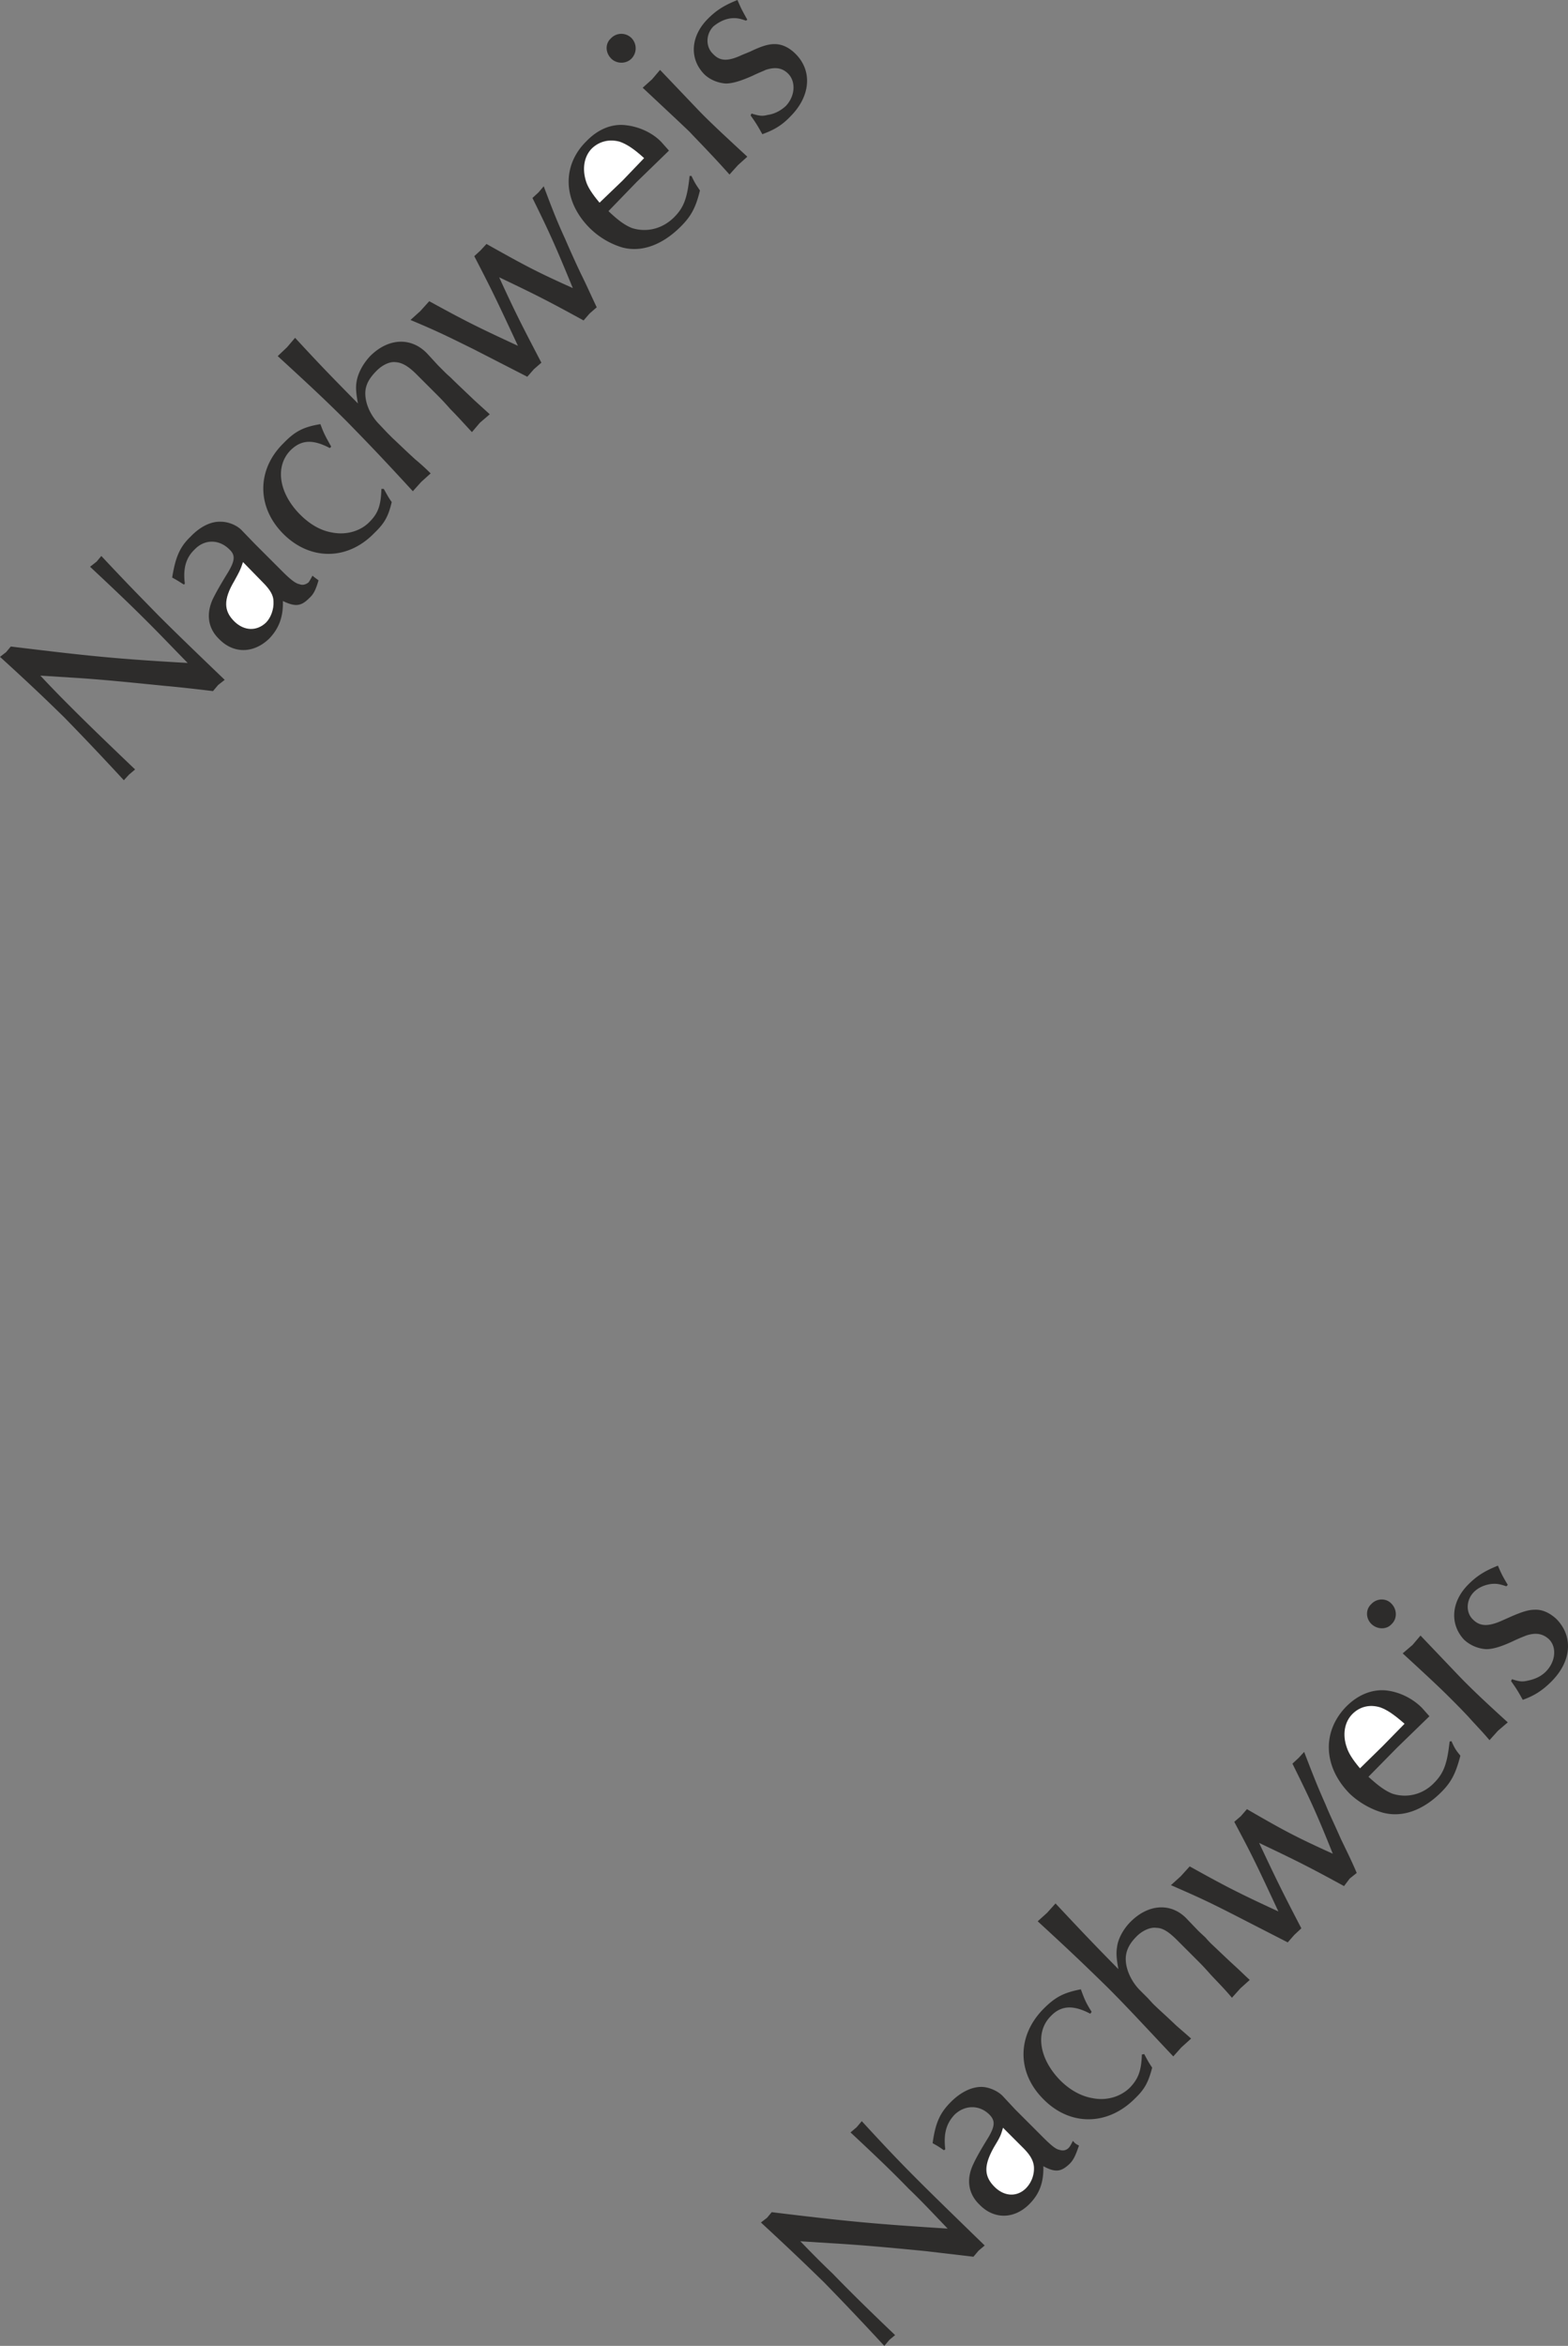 <svg height="480" viewBox="0 0 240.652 360" width="320.87" xmlns="http://www.w3.org/2000/svg"><rect x="0" y="0" width="240.652" height="360" fill="#808080" stroke="none"/><path style="fill:#2d2c2b" d="m192.446 326.265-.72.864-1.008.792c4.392 4.104 6.48 6.12 9 8.64 1.728 1.728 3.024 3.096 5.976 6.12-11.376-.648-15.264-1.08-27.144-2.52l-.72.864-.936.72c4.824 4.392 6.984 6.48 9.864 9.288 2.448 2.52 4.68 4.824 9.144 9.648l.792-.864.936-.792c-4.824-4.608-7.272-6.984-9.648-9.36-1.584-1.584-2.664-2.664-4.896-5.04l4.536.288c4.896.288 9.576.792 14.688 1.296 2.376.216 4.896.504 7.272.792l.792-.936 1.008-.792c-5.256-5.04-7.92-7.632-10.152-9.864-2.808-2.88-4.608-4.68-8.784-9.144zm33.336 3.744c-.36-.288-.504-.36-.936-.72a9.861 9.861 0 0 1-.576 1.008c-.432.36-.936.504-1.44.288-.504-.072-1.296-.648-2.52-1.872l-4.32-4.32-1.944-2.016c-.792-.864-2.16-1.368-3.24-1.368-1.512-.072-3.168.72-4.68 2.304-1.656 1.584-2.304 3.168-2.808 6.264.792.432 1.008.576 1.8 1.08l.144-.144c-.288-2.304.144-3.96 1.512-5.256 1.512-1.584 3.744-1.584 5.328 0 .936.864.864 1.728-.216 3.528-1.152 1.872-1.8 3.024-2.304 4.032-1.08 2.304-.792 4.536.936 6.192 2.232 2.304 5.328 2.232 7.704-.072 1.512-1.584 2.16-3.384 2.088-5.76 1.944.936 2.808.792 4.032-.432.72-.648 1.008-1.296 1.44-2.736z" transform="translate(-176.894 -240.945)"/><path style="fill:#fff" d="M217.214 330.297c1.152 1.152 1.656 2.016 1.656 2.952.072 1.224-.432 2.52-1.152 3.24-1.44 1.368-3.384 1.296-4.896-.216-1.584-1.584-1.656-3.312 0-6.12.792-1.44.936-1.656 1.368-2.952l3.024 3.096z" transform="translate(-176.894 -240.945)"/><path style="fill:#2d2c2b" d="M226.07 306.033c-2.592.432-3.888 1.08-5.688 2.952-4.104 4.032-4.104 9.792 0 13.896 4.104 4.104 9.864 4.104 13.968-.144 1.584-1.512 2.16-2.592 2.664-4.752-.576-.792-.72-1.152-1.224-2.016h-.36c-.072 2.52-.504 3.744-1.8 5.04-1.368 1.44-3.6 2.088-5.76 1.656-1.728-.288-3.384-1.224-4.896-2.736-3.312-3.312-3.888-7.416-1.512-9.864 1.656-1.656 3.456-1.728 6.048-.36l.216-.216c-.792-1.44-1.08-1.872-1.656-3.456zm25.992-1.513-2.376-2.16c-1.728-1.655-2.592-2.447-3.528-3.383-.216-.216-.576-.504-.936-.864l-1.08-1.08-1.656-1.8c-2.448-2.592-5.976-2.448-8.784.36-1.08 1.152-1.872 2.592-2.088 3.96-.144.864-.072 1.728.216 3.312-3.96-4.032-5.328-5.4-9.648-10.08l-1.224 1.44-1.44 1.368c5.184 4.752 7.56 6.984 10.656 10.08 3.024 3.096 5.328 5.472 10.08 10.656l1.296-1.44 1.44-1.296a33.812 33.812 0 0 0-2.376-2.16c-1.728-1.584-2.52-2.376-3.528-3.312l-.72-.72-1.224-1.296c-1.224-1.224-2.016-2.808-2.16-4.32-.144-1.44.36-2.592 1.728-3.96.864-.864 2.016-1.44 2.952-1.296.936.072 1.872.576 3.168 1.872l2.016 2.016.936.936c.72.72 1.224 1.224 2.232 2.376 1.152 1.152 2.232 2.376 3.312 3.528l1.224-1.44 1.512-1.296zm8.28-34.991-.792.936-.936.864c2.664 5.4 3.528 7.344 6.192 13.824-5.616-2.52-7.344-3.456-13.248-6.768l-.936 1.008-.936.864c2.52 4.896 2.88 5.544 6.696 13.752-6.408-2.952-8.352-3.96-13.608-6.84l-1.368 1.512-1.512 1.368c4.464 1.872 5.832 2.592 9.648 4.464l8.28 4.248 1.008-1.152 1.152-1.008c-2.808-5.4-3.744-7.128-6.48-13.104 5.904 2.808 7.56 3.672 12.96 6.624l.936-1.08 1.08-.936c-.792-1.656-1.584-3.456-2.448-5.184a162.293 162.293 0 0 1-2.376-5.256c-1.152-2.52-1.8-4.104-3.312-8.136zm18.072-6.769c-1.44-1.511-3.528-2.375-5.4-2.591-2.16-.288-4.32.576-6.12 2.448-3.816 3.744-3.6 9.216.504 13.32a12.085 12.085 0 0 0 4.896 2.952c3.024.864 6.264-.36 9.072-3.168 1.584-1.584 2.304-2.88 2.952-5.544-.576-.864-.792-1.152-1.296-2.232h-.288c-.36 3.384-.864 4.824-2.376 6.336-1.8 1.8-4.248 2.376-6.48 1.656-1.08-.432-2.088-1.152-3.6-2.592l4.32-4.464 4.968-4.824-1.152-1.296z" transform="translate(-176.894 -240.945)"/><path style="fill:#fff" d="m275.75 265.209-3.312 3.456-3.528 3.384c-1.152-1.368-1.728-2.304-2.016-3.096-.72-2.088-.36-4.032.864-5.256 1.152-1.08 2.664-1.44 4.248-1.008 1.008.36 2.088 1.008 3.744 2.52z" transform="translate(-176.894 -240.945)"/><path style="fill:#2d2c2b" d="M273.806 246.777a2.197 2.197 0 0 0-3.168.072c-.864.792-.864 2.16.072 3.096.792.792 2.232.864 3.096 0a2.26 2.26 0 0 0 0-3.168zm17.784 18.216c-3.816-3.528-5.976-5.544-7.56-7.2l-5.832-6.12-1.224 1.44-1.44 1.296c3.456 3.24 5.472 5.112 7.2 6.768.936 1.008 1.728 1.8 2.808 2.952a150.537 150.537 0 0 1 3.312 3.6l1.296-1.44 1.44-1.296zm7.416-15.768c-1.008-1.008-2.088-1.512-3.24-1.512-.936 0-1.944.288-3.744 1.152l-1.224.504c-2.16 1.008-3.384 1.008-4.464-.144-1.152-1.08-1.152-3.024.072-4.248.72-.576 1.584-1.08 2.664-1.224.792-.072 1.296 0 2.304.36l.216-.144c-.72-1.296-.936-1.656-1.512-3.024-2.16.864-3.312 1.656-4.536 2.88-2.664 2.664-2.88 6.12-.576 8.496.864.864 2.16 1.368 3.312 1.44 1.008 0 2.232-.36 4.032-1.152 1.368-.648 1.656-.72 2.088-.936 1.512-.504 2.592-.288 3.456.576 1.224 1.224 1.08 3.456-.36 4.968-.792.72-1.728 1.224-2.808 1.368-.792.216-1.296.144-2.448-.216l-.144.288c.864 1.224 1.08 1.584 1.8 2.88 1.8-.648 3.024-1.368 4.32-2.736 3.096-3.096 3.384-6.984.792-9.576zm10.152 317.232-.792.936-.936.792c4.392 4.104 6.408 6.048 8.928 8.64 1.728 1.656 3.096 3.096 5.976 6.12-11.304-.72-15.192-1.08-27-2.52l-.72.864-.936.72c4.752 4.392 6.912 6.48 9.72 9.216a465.309 465.309 0 0 1 9.216 9.72l.792-.936.864-.72c-4.824-4.608-7.2-6.984-9.576-9.432-1.656-1.584-2.664-2.592-4.968-4.968l4.536.288c4.968.288 9.576.72 14.688 1.224 2.448.288 4.968.576 7.344.864l.792-.936.936-.792c-5.184-5.04-7.848-7.632-10.08-9.864-2.88-2.88-4.608-4.68-8.784-9.216zm33.336 3.743c-.432-.215-.576-.287-.936-.72-.216.433-.432.865-.648 1.08-.36.36-.864.505-1.44.289-.504-.072-1.224-.648-2.448-1.872l-4.32-4.32-1.944-2.088c-.792-.792-2.16-1.368-3.24-1.368-1.512 0-3.168.792-4.68 2.304-1.656 1.656-2.376 3.168-2.808 6.336.792.432 1.008.576 1.728 1.08l.216-.144c-.288-2.376.144-3.96 1.44-5.328 1.584-1.512 3.816-1.512 5.328 0 .936.936.864 1.8-.216 3.6-1.152 1.872-1.8 3.024-2.232 3.96-1.152 2.376-.792 4.608.936 6.264 2.232 2.304 5.328 2.232 7.632-.072 1.584-1.584 2.232-3.384 2.16-5.832 1.872 1.008 2.736.864 4.032-.36.648-.648.936-1.368 1.44-2.808z" transform="translate(-176.894 -240.945)"/><path style="fill:#fff" d="M333.926 570.56c1.08 1.08 1.584 1.945 1.656 2.953a4.34 4.34 0 0 1-1.224 3.24c-1.368 1.368-3.312 1.296-4.824-.216-1.656-1.656-1.656-3.312-.072-6.12.864-1.44 1.008-1.656 1.368-2.952l3.096 3.096z" transform="translate(-176.894 -240.945)"/><path style="fill:#2d2c2b" d="M342.782 546.225c-2.592.504-3.888 1.152-5.688 2.952-4.104 4.104-4.176 9.792-.072 13.896 4.104 4.176 9.864 4.104 14.04-.072 1.584-1.512 2.088-2.592 2.664-4.752-.576-.864-.72-1.152-1.224-2.088l-.36.072c-.072 2.52-.576 3.744-1.8 5.04-1.44 1.44-3.6 2.088-5.76 1.656-1.728-.288-3.456-1.224-4.968-2.736-3.24-3.312-3.888-7.416-1.44-9.864 1.584-1.656 3.456-1.728 6.048-.36l.216-.288c-.864-1.368-1.08-1.872-1.656-3.456zm25.92-1.44c-.792-.72-1.584-1.512-2.304-2.16-1.8-1.656-2.592-2.448-3.6-3.384a12.995 12.995 0 0 1-.864-.936l-1.08-1.008-1.728-1.8c-2.376-2.592-5.904-2.448-8.712.36-1.08 1.08-1.944 2.592-2.088 3.96-.144.864-.072 1.728.216 3.312-4.032-4.104-5.328-5.472-9.648-10.08l-1.296 1.44-1.44 1.296c5.256 4.824 7.56 7.056 10.728 10.152 3.024 3.024 5.256 5.472 10.08 10.584l1.224-1.368 1.512-1.368c-.792-.72-1.656-1.44-2.376-2.088-1.728-1.656-2.592-2.376-3.528-3.312l-.72-.792-1.224-1.224c-1.224-1.224-2.016-2.88-2.16-4.32-.144-1.44.36-2.664 1.656-3.96.864-.864 2.088-1.44 3.024-1.296.936 0 1.872.576 3.168 1.872l2.016 2.016.936.936c.72.72 1.224 1.224 2.232 2.376 1.08 1.152 2.232 2.304 3.24 3.528l1.296-1.44 1.44-1.296zm8.352-34.992-.864.936-.936.864c2.664 5.4 3.6 7.344 6.192 13.824-5.544-2.52-7.344-3.456-13.176-6.84l-.936 1.08-1.008.864c2.592 4.896 2.952 5.544 6.768 13.752-6.408-2.952-8.424-4.032-13.608-6.912l-1.368 1.512-1.512 1.368c4.464 1.944 5.832 2.592 9.648 4.536l8.28 4.248 1.008-1.152 1.08-1.008c-2.808-5.4-3.672-7.128-6.48-13.104 5.904 2.808 7.632 3.672 13.032 6.624l.864-1.152 1.08-.864c-.72-1.728-1.584-3.456-2.448-5.256-1.008-2.304-1.728-3.744-2.304-5.184-1.152-2.592-1.8-4.176-3.312-8.136zm18.072-6.768c-1.512-1.512-3.528-2.448-5.472-2.664-2.16-.216-4.32.648-6.12 2.448-3.744 3.816-3.6 9.216.504 13.392 1.44 1.368 3.24 2.376 4.968 2.88 3.024.864 6.264-.288 9.072-3.096 1.584-1.584 2.232-2.88 2.952-5.616-.648-.792-.864-1.08-1.368-2.232l-.288.072c-.36 3.312-.864 4.824-2.376 6.336-1.728 1.8-4.176 2.376-6.408 1.656-1.08-.432-2.088-1.152-3.672-2.592l4.392-4.464 4.968-4.824-1.152-1.296z" transform="translate(-176.894 -240.945)"/><path style="fill:#fff" d="m392.462 505.473-3.384 3.456-3.456 3.384c-1.152-1.368-1.728-2.304-2.016-3.168-.72-2.016-.36-3.96.864-5.184 1.08-1.08 2.592-1.512 4.248-1.008 1.008.36 2.016 1.008 3.744 2.52z" transform="translate(-176.894 -240.945)"/><path style="fill:#2d2c2b" d="M390.446 487.04c-.792-.863-2.232-.863-3.096.073-.864.792-.864 2.16 0 3.024.864.864 2.304.936 3.096.072.936-.864.864-2.304 0-3.168zm17.856 18.217c-3.888-3.528-5.976-5.544-7.56-7.2l-5.832-6.12-1.224 1.44-1.512 1.296c3.528 3.24 5.544 5.112 7.2 6.768 1.008 1.008 1.8 1.8 2.88 2.952 1.08 1.224 2.232 2.376 3.24 3.6l1.296-1.44 1.512-1.296zm7.488-15.84c-1.008-.936-2.16-1.512-3.384-1.44-.864 0-1.872.288-3.672 1.08l-1.296.576c-2.088.936-3.384.936-4.464-.144-1.152-1.08-1.08-3.024.144-4.248.648-.648 1.584-1.08 2.664-1.224.792-.072 1.224 0 2.304.36l.216-.216c-.72-1.224-.936-1.584-1.512-2.952-2.16.864-3.312 1.656-4.536 2.88-2.664 2.664-2.88 6.12-.648 8.496a5.515 5.515 0 0 0 3.384 1.44c1.008 0 2.232-.36 3.96-1.152 1.368-.648 1.656-.72 2.16-.936 1.512-.504 2.592-.288 3.528.576 1.224 1.224 1.008 3.456-.504 4.968-.72.72-1.656 1.152-2.736 1.368-.864.216-1.368.144-2.448-.216l-.144.288c.864 1.224 1.08 1.584 1.8 2.88 1.8-.648 3.024-1.44 4.392-2.808 3.096-3.096 3.384-6.912.792-9.576z" transform="translate(-176.894 -240.945)"/></svg>
